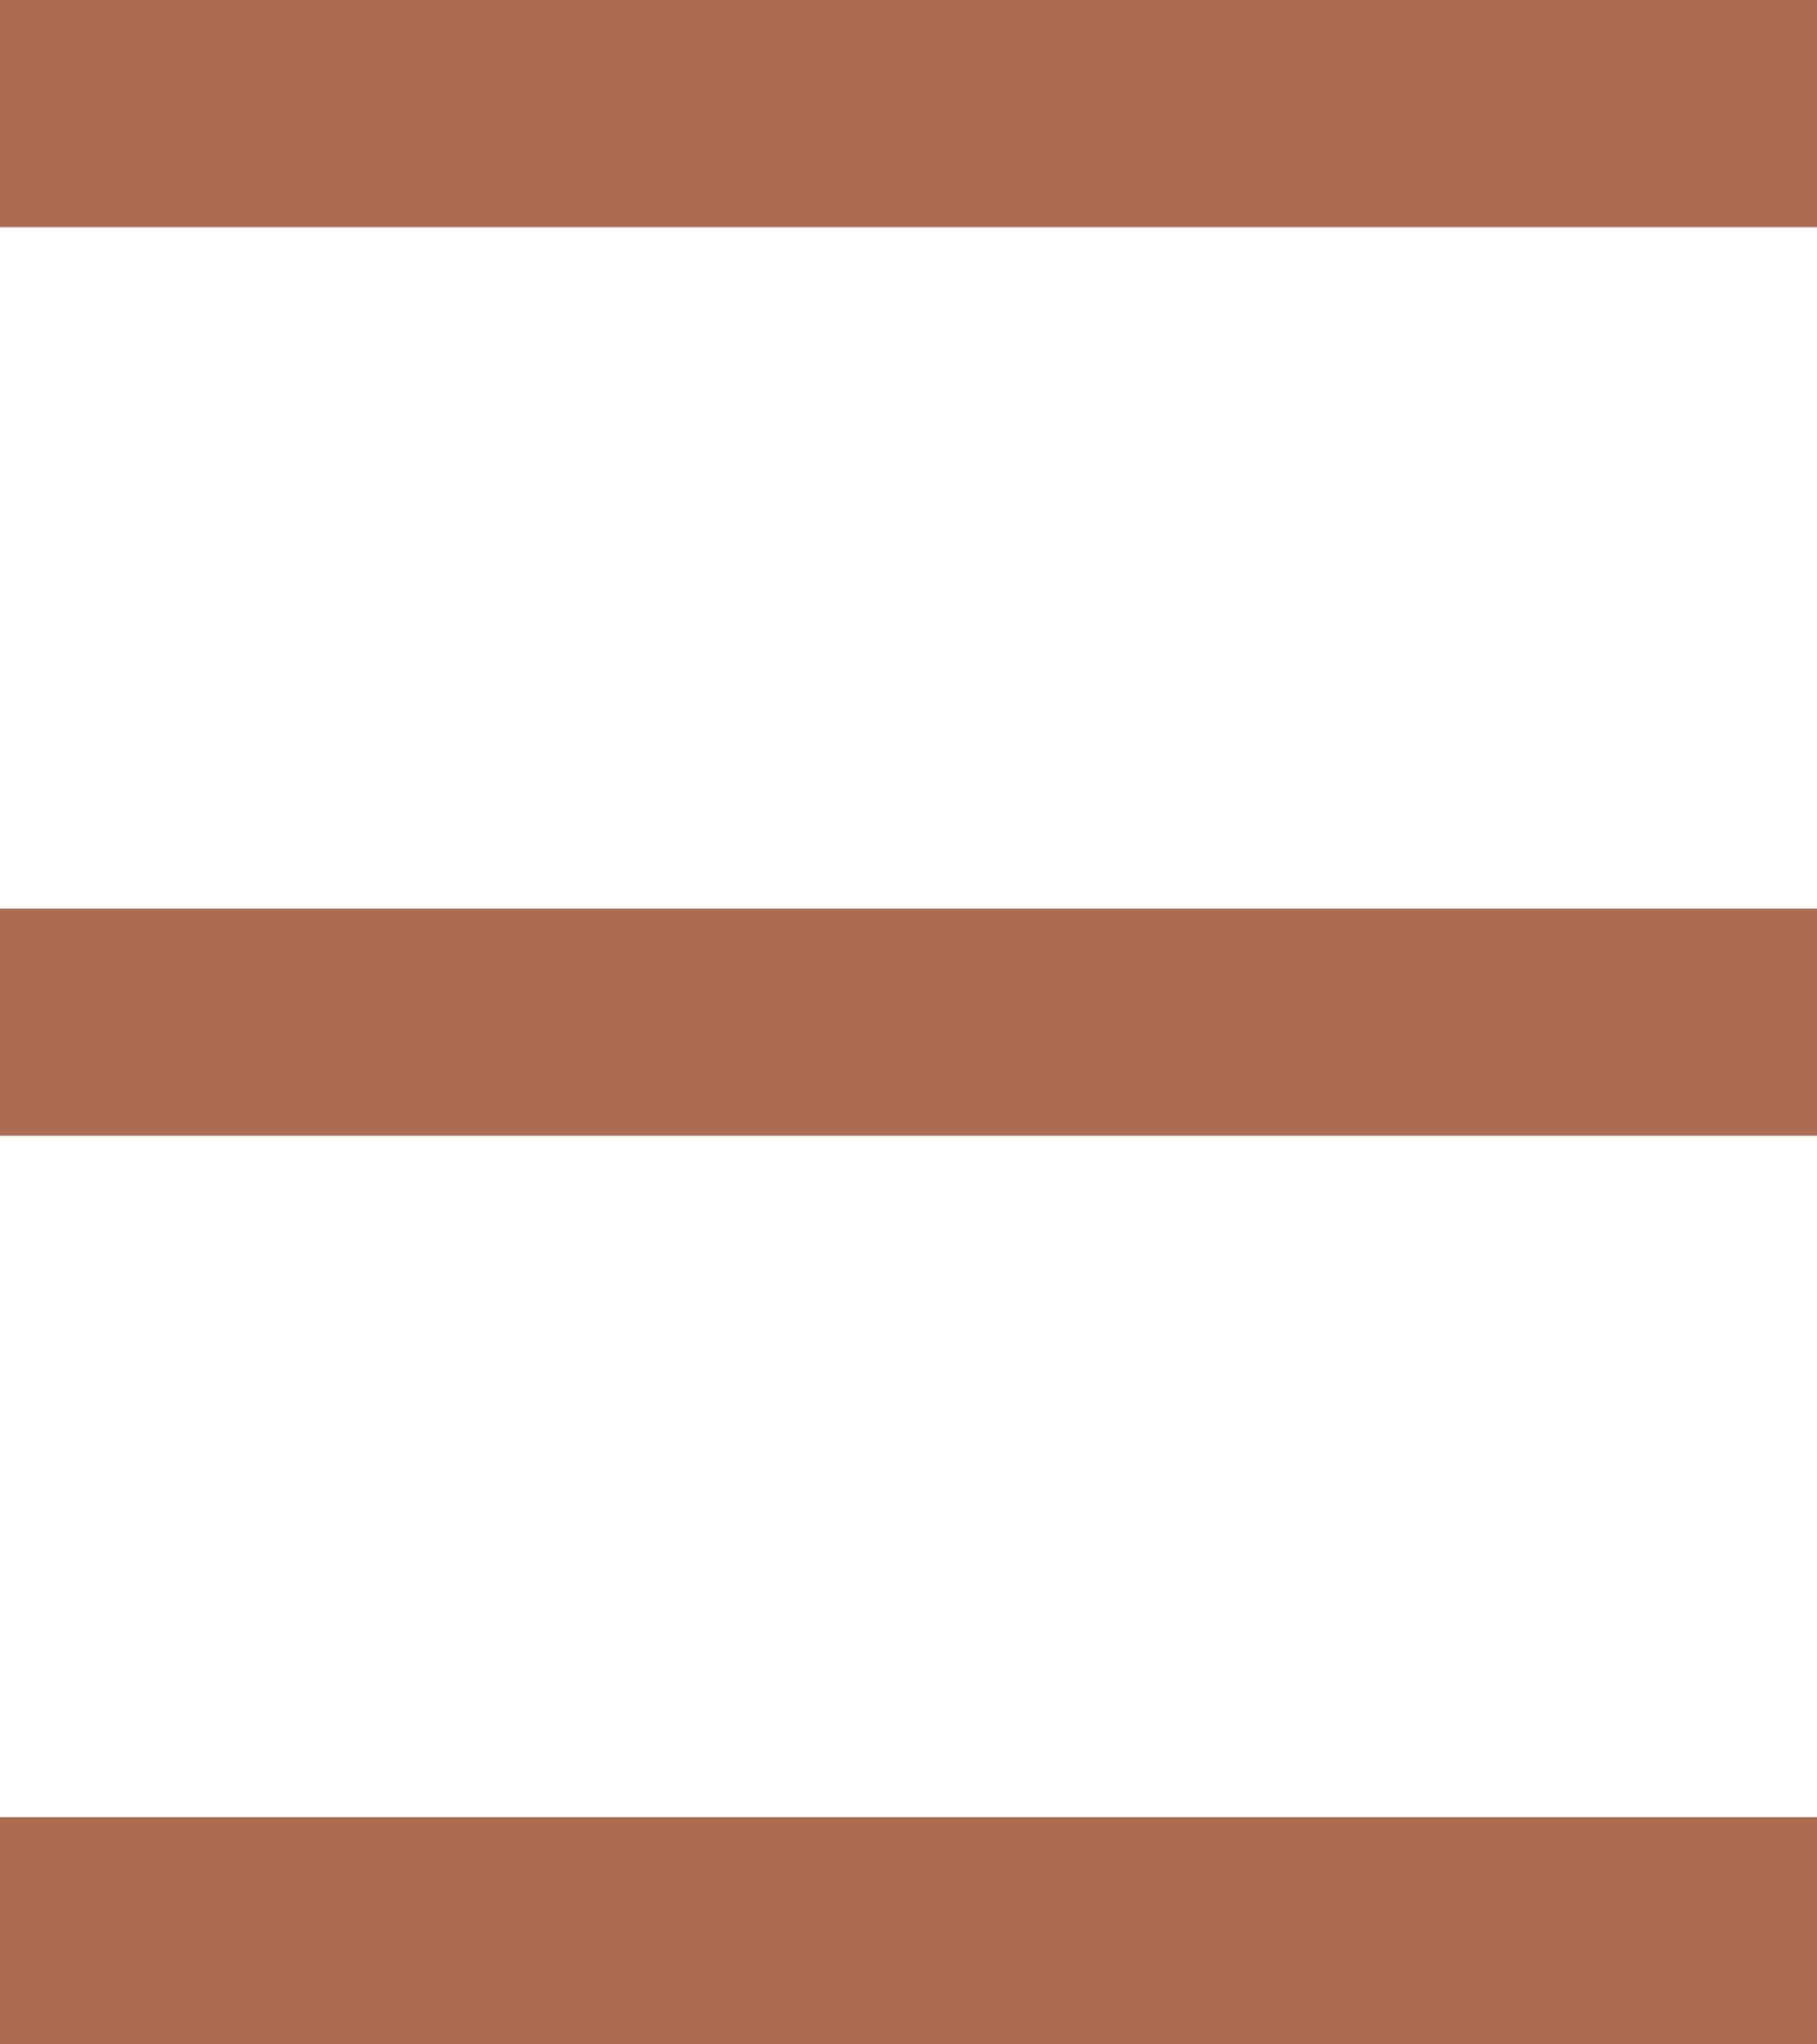 <svg width="16" height="18" viewBox="0 0 16 18" fill="none" xmlns="http://www.w3.org/2000/svg">
<path fill-rule="evenodd" clip-rule="evenodd" d="M16 2H0V0H16V2Z" fill="#AC6C51"/>
<path fill-rule="evenodd" clip-rule="evenodd" d="M16 10H0V8H16V10Z" fill="#AC6C51"/>
<path fill-rule="evenodd" clip-rule="evenodd" d="M16 18H0V16H16V18Z" fill="#AC6C51"/>
</svg>
